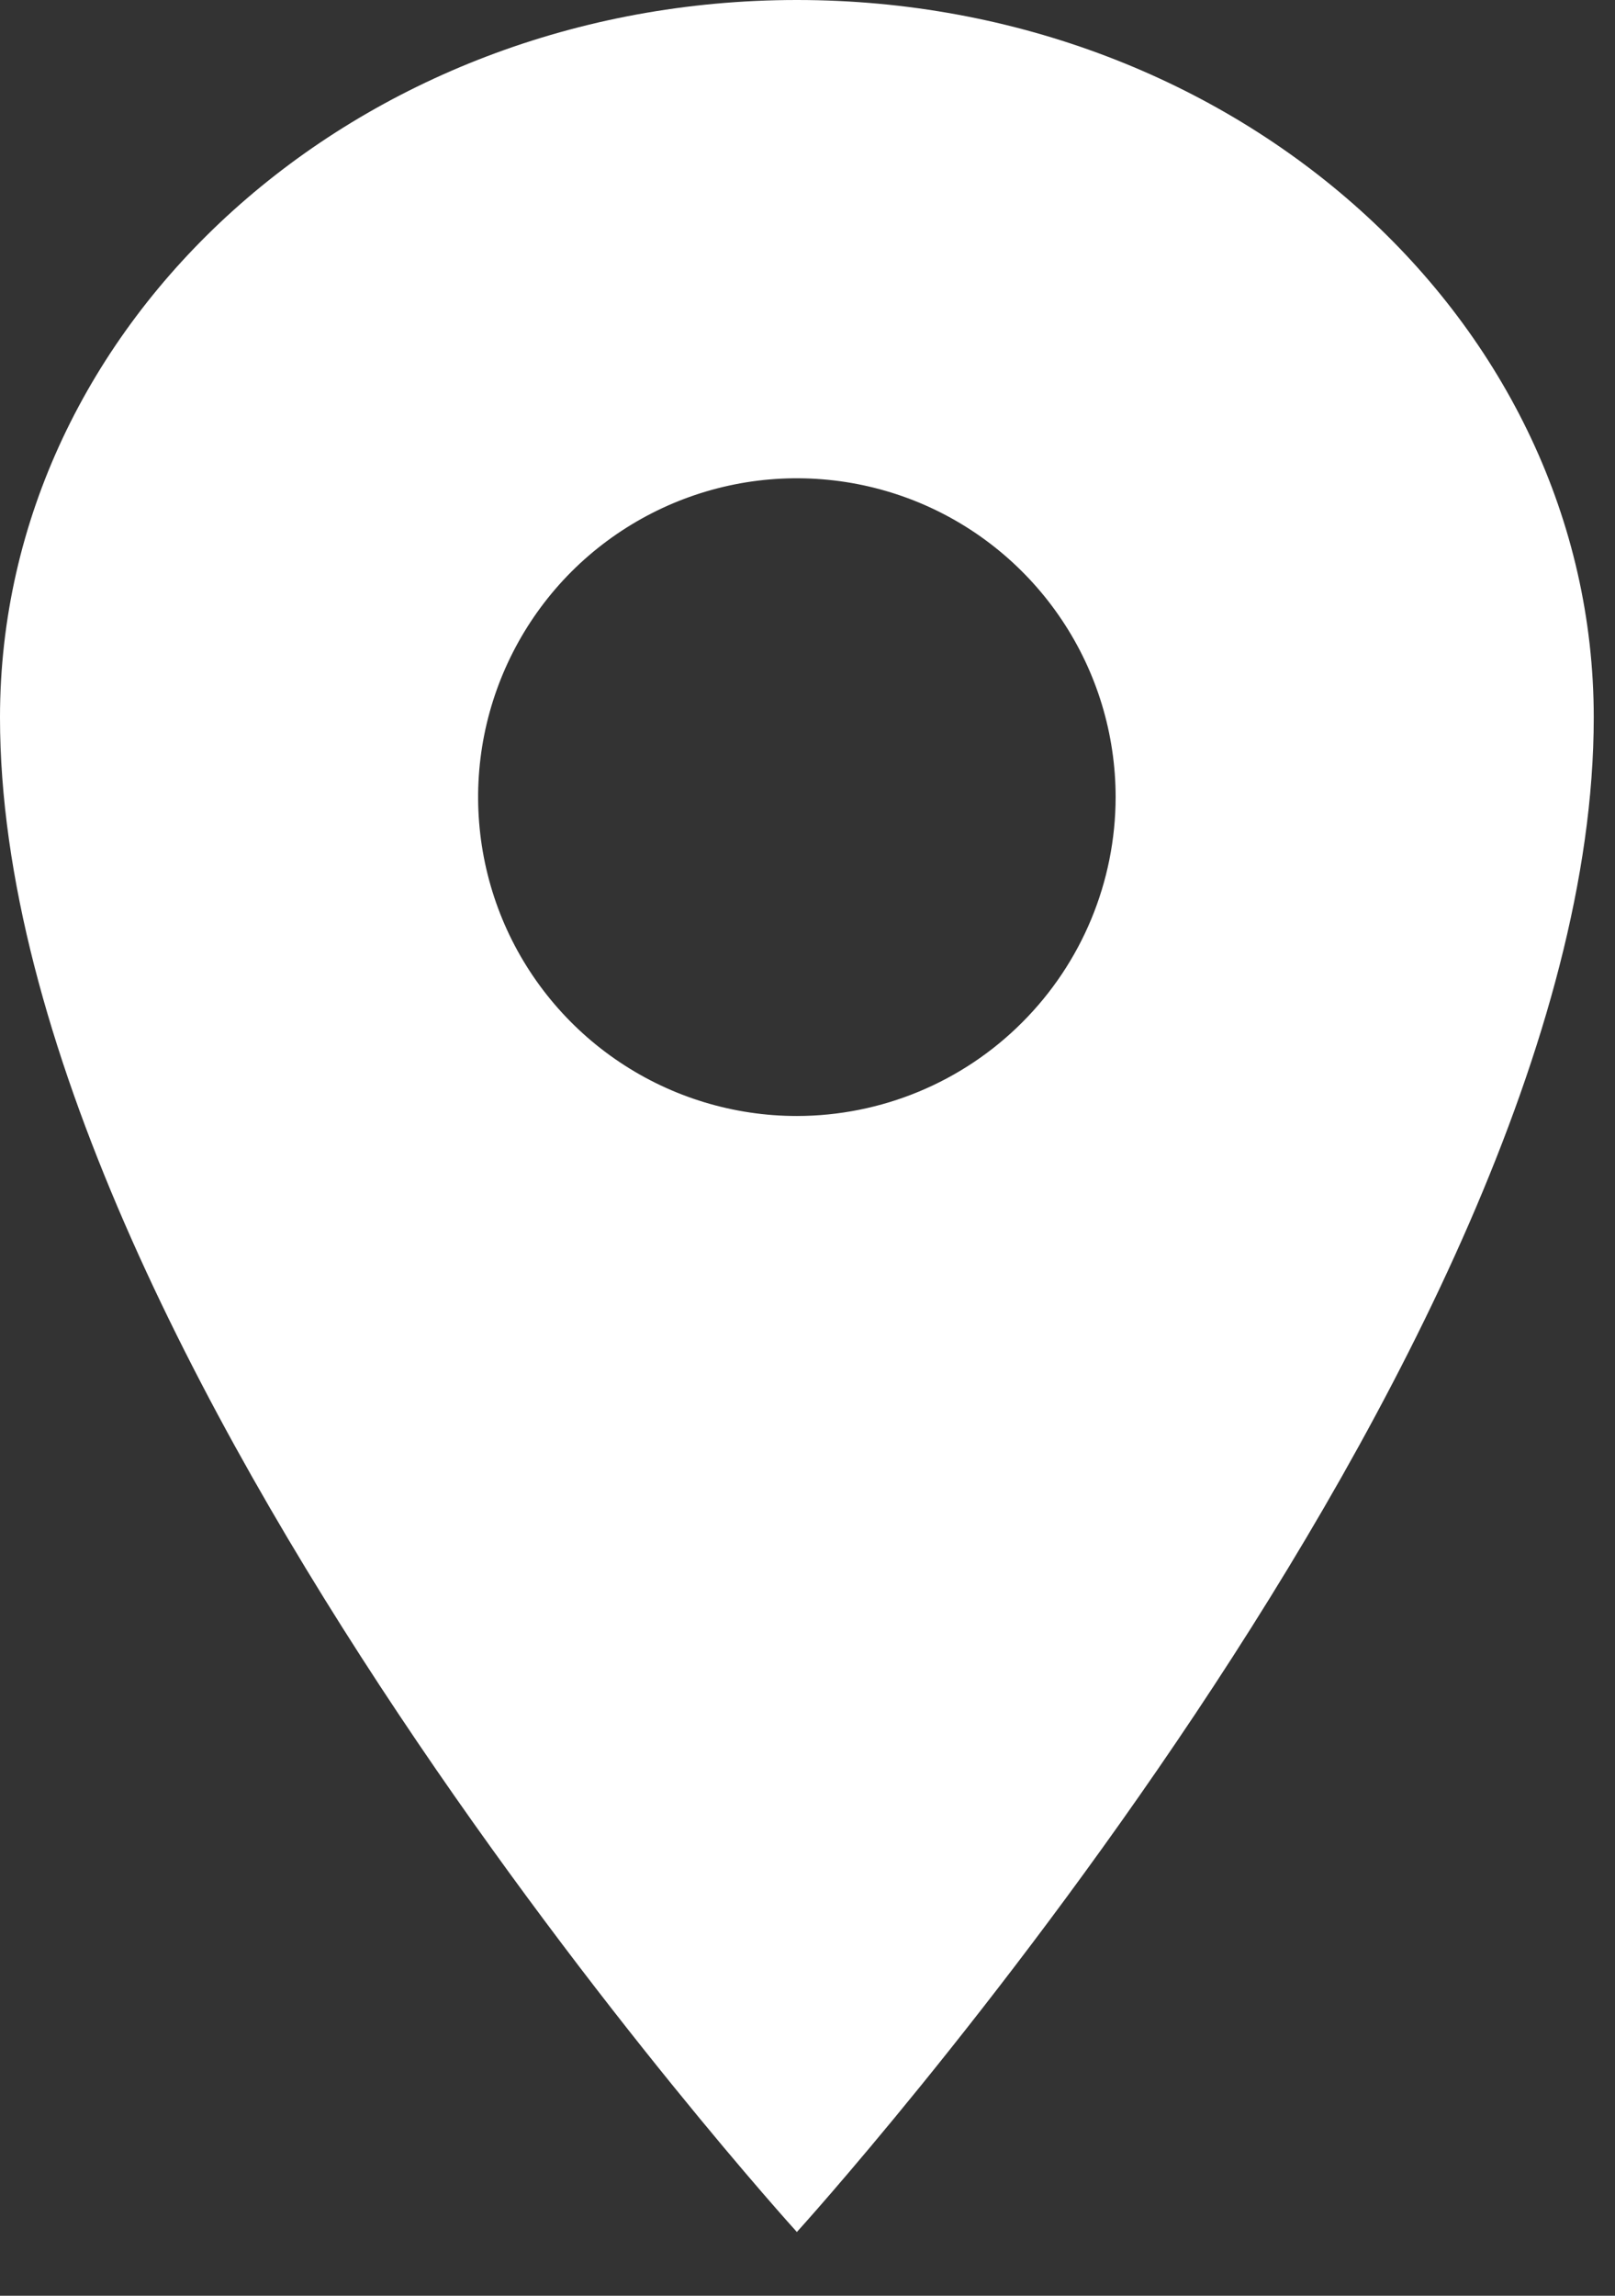 <svg xmlns="http://www.w3.org/2000/svg" width="19" height="27" viewBox="0 0 19 27" fill="none"><rect x="0" y="0" width="19" height="27" fill="#333333" stroke="none"/><path d="M9.375 0C4.199 0 0 3.78 0 8.438C0 15.938 9.375 26.25 9.375 26.25C9.375 26.25 18.75 15.938 18.75 8.438C18.75 3.78 14.551 0 9.375 0ZM9.375 13.125C8.633 13.125 7.908 12.905 7.292 12.493C6.675 12.081 6.194 11.495 5.91 10.81C5.627 10.125 5.552 9.371 5.697 8.643C5.842 7.916 6.199 7.248 6.723 6.723C7.248 6.199 7.916 5.842 8.643 5.697C9.371 5.552 10.125 5.627 10.81 5.91C11.495 6.194 12.081 6.675 12.493 7.292C12.905 7.908 13.125 8.633 13.125 9.375C13.124 10.369 12.729 11.322 12.025 12.025C11.322 12.729 10.369 13.124 9.375 13.125Z" fill="white"></path></svg>